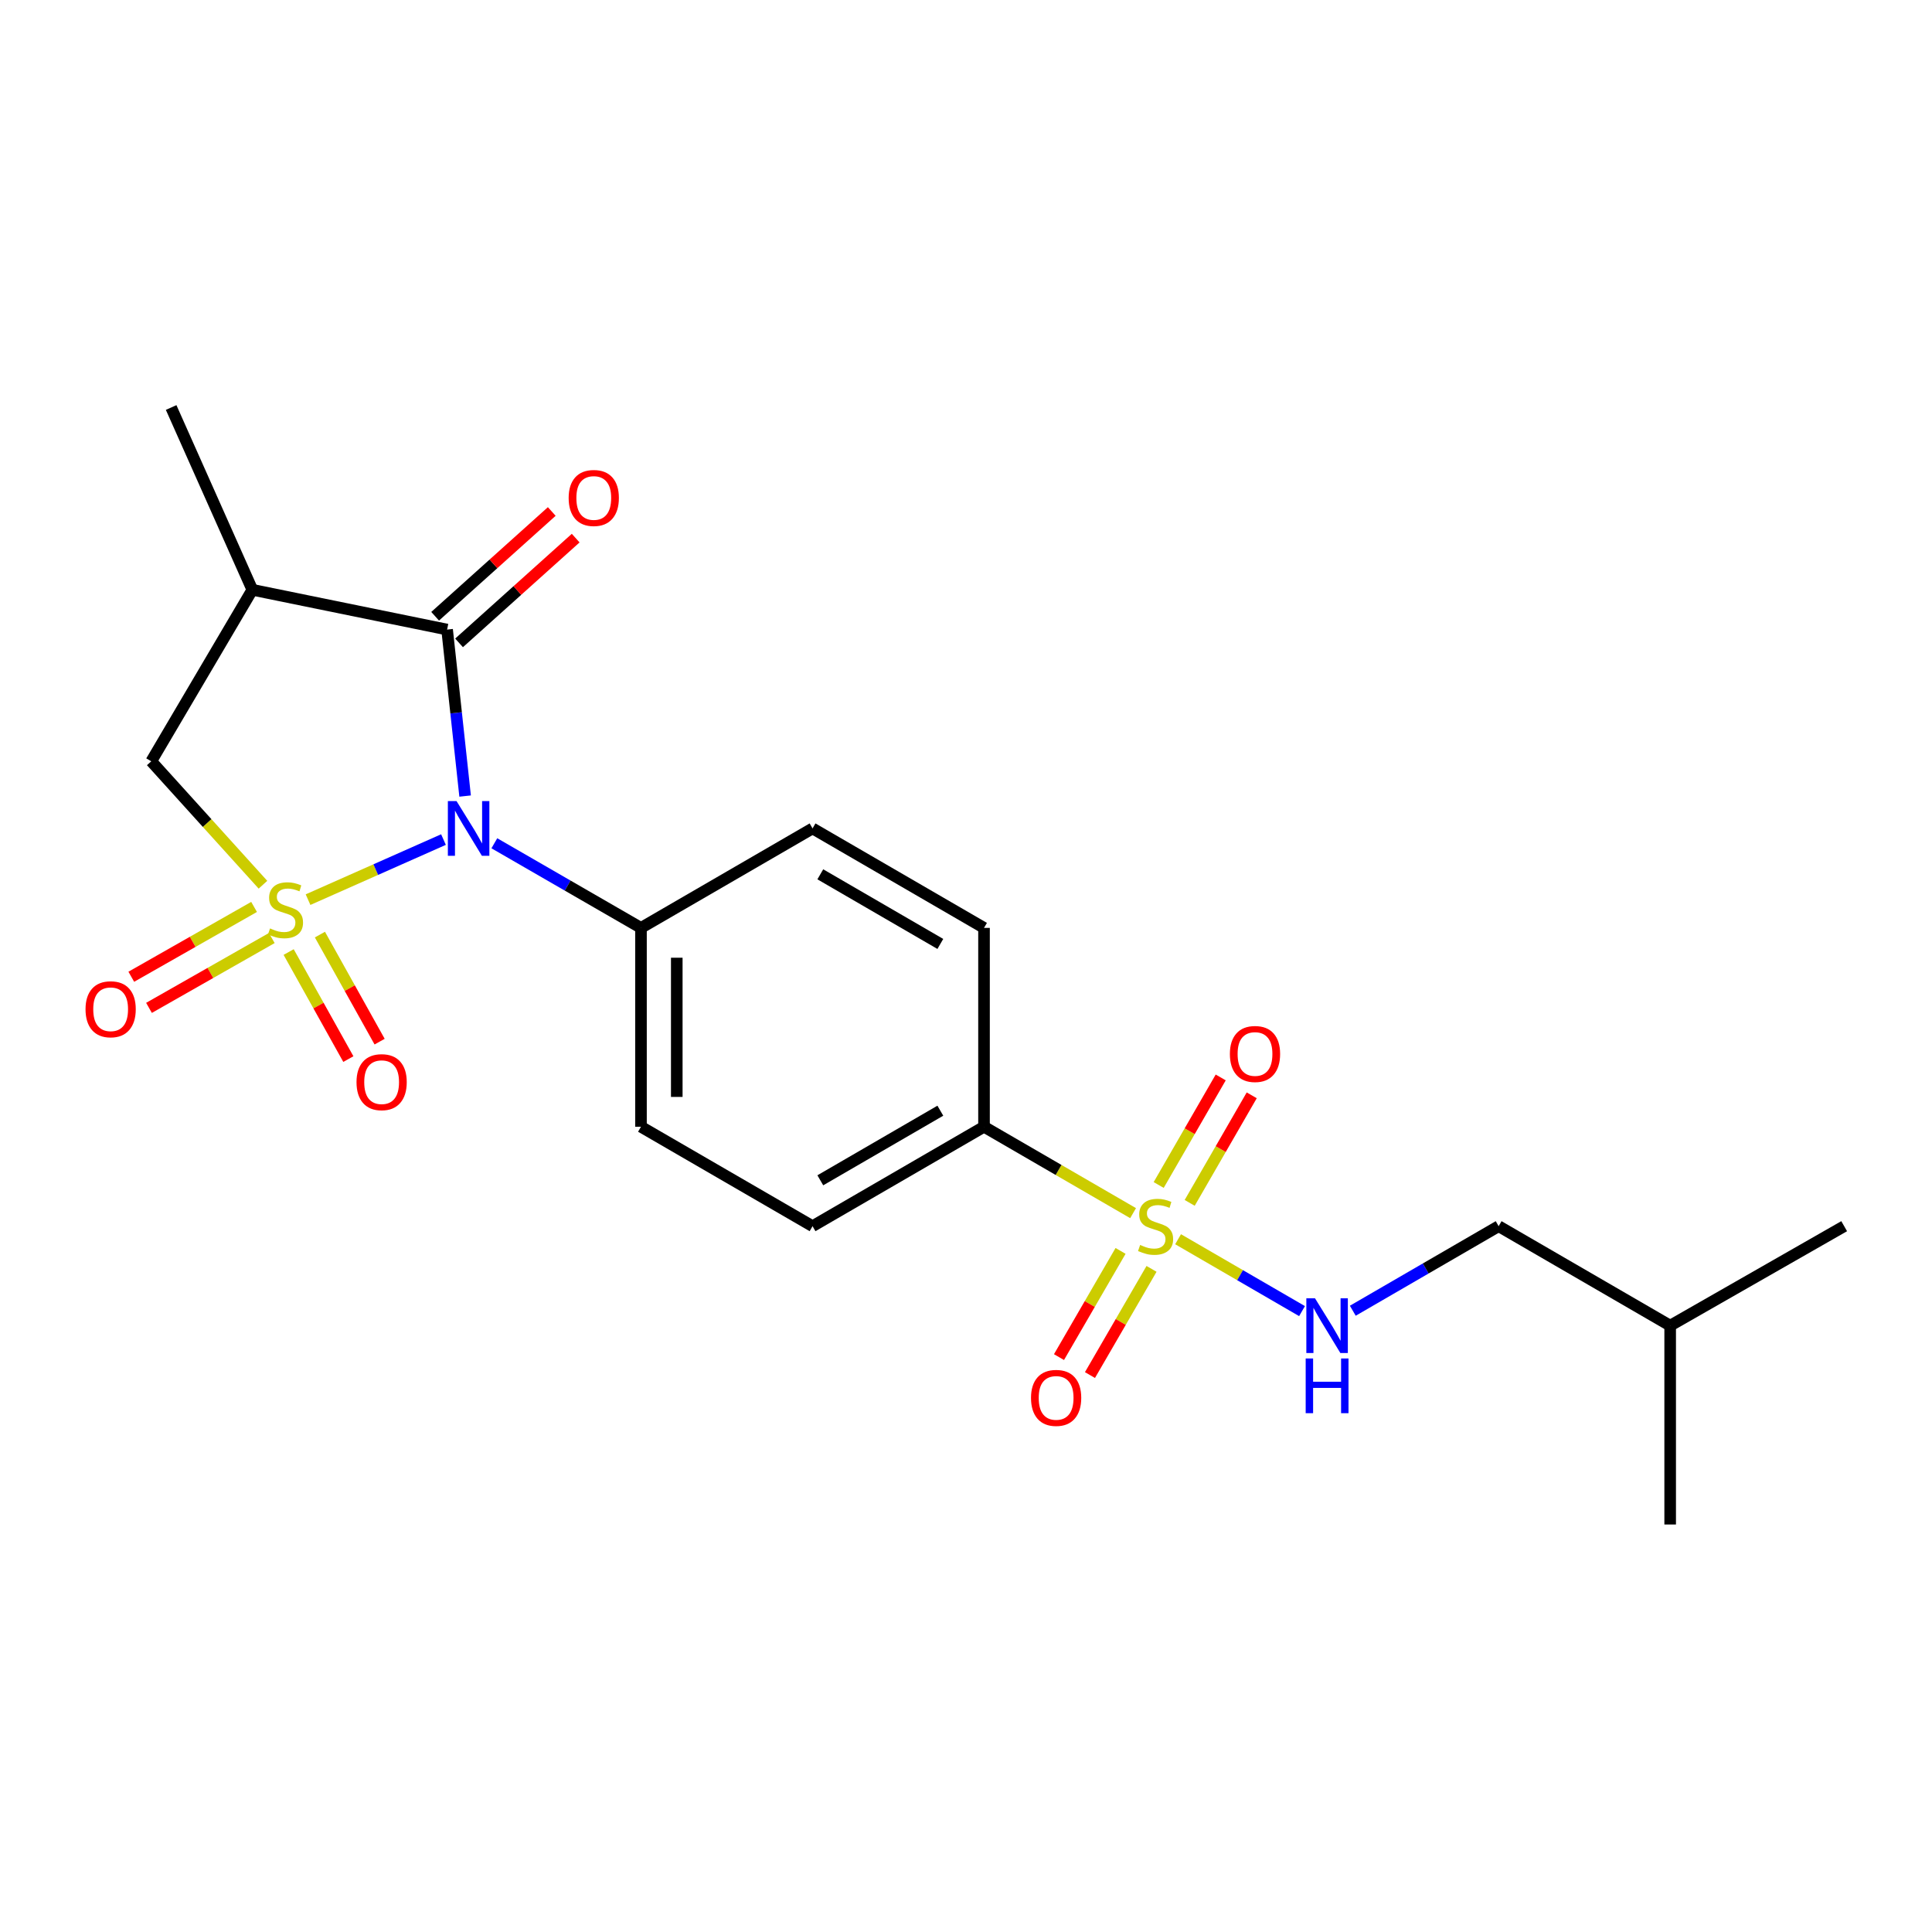 <?xml version='1.0' encoding='iso-8859-1'?>
<svg version='1.1' baseProfile='full'
              xmlns='http://www.w3.org/2000/svg'
                      xmlns:rdkit='http://www.rdkit.org/xml'
                      xmlns:xlink='http://www.w3.org/1999/xlink'
                  xml:space='preserve'
width='1000px' height='1000px' viewBox='0 0 1000 1000'>
<!-- END OF HEADER -->
<rect style='opacity:1.0;fill:#FFFFFF;stroke:none' width='1000' height='1000' x='0' y='0'> </rect>
<path class='bond-0' d='M 159.445,465.651 L 194.494,450.106' style='fill:none;fill-rule:evenodd;stroke:#CCCC00;stroke-width:6px;stroke-linecap:butt;stroke-linejoin:miter;stroke-opacity:1' />
<path class='bond-0' d='M 194.494,450.106 L 229.543,434.56' style='fill:none;fill-rule:evenodd;stroke:#0000FF;stroke-width:6px;stroke-linecap:butt;stroke-linejoin:miter;stroke-opacity:1' />
<path class='bond-4' d='M 136.104,457.933 L 107.197,425.991' style='fill:none;fill-rule:evenodd;stroke:#CCCC00;stroke-width:6px;stroke-linecap:butt;stroke-linejoin:miter;stroke-opacity:1' />
<path class='bond-4' d='M 107.197,425.991 L 78.29,394.048' style='fill:none;fill-rule:evenodd;stroke:#000000;stroke-width:6px;stroke-linecap:butt;stroke-linejoin:miter;stroke-opacity:1' />
<path class='bond-5' d='M 149.405,492.774 L 164.856,520.477' style='fill:none;fill-rule:evenodd;stroke:#CCCC00;stroke-width:6px;stroke-linecap:butt;stroke-linejoin:miter;stroke-opacity:1' />
<path class='bond-5' d='M 164.856,520.477 L 180.308,548.181' style='fill:none;fill-rule:evenodd;stroke:#FF0000;stroke-width:6px;stroke-linecap:butt;stroke-linejoin:miter;stroke-opacity:1' />
<path class='bond-5' d='M 165.587,483.749 L 181.038,511.452' style='fill:none;fill-rule:evenodd;stroke:#CCCC00;stroke-width:6px;stroke-linecap:butt;stroke-linejoin:miter;stroke-opacity:1' />
<path class='bond-5' d='M 181.038,511.452 L 196.49,539.155' style='fill:none;fill-rule:evenodd;stroke:#FF0000;stroke-width:6px;stroke-linecap:butt;stroke-linejoin:miter;stroke-opacity:1' />
<path class='bond-6' d='M 131.509,469.421 L 99.733,487.495' style='fill:none;fill-rule:evenodd;stroke:#CCCC00;stroke-width:6px;stroke-linecap:butt;stroke-linejoin:miter;stroke-opacity:1' />
<path class='bond-6' d='M 99.733,487.495 L 67.957,505.57' style='fill:none;fill-rule:evenodd;stroke:#FF0000;stroke-width:6px;stroke-linecap:butt;stroke-linejoin:miter;stroke-opacity:1' />
<path class='bond-6' d='M 140.67,485.526 L 108.894,503.6' style='fill:none;fill-rule:evenodd;stroke:#CCCC00;stroke-width:6px;stroke-linecap:butt;stroke-linejoin:miter;stroke-opacity:1' />
<path class='bond-6' d='M 108.894,503.6 L 77.118,521.675' style='fill:none;fill-rule:evenodd;stroke:#FF0000;stroke-width:6px;stroke-linecap:butt;stroke-linejoin:miter;stroke-opacity:1' />
<path class='bond-2' d='M 240.744,412.041 L 236.081,368.952' style='fill:none;fill-rule:evenodd;stroke:#0000FF;stroke-width:6px;stroke-linecap:butt;stroke-linejoin:miter;stroke-opacity:1' />
<path class='bond-2' d='M 236.081,368.952 L 231.418,325.863' style='fill:none;fill-rule:evenodd;stroke:#000000;stroke-width:6px;stroke-linecap:butt;stroke-linejoin:miter;stroke-opacity:1' />
<path class='bond-8' d='M 255.871,436.473 L 293.821,458.375' style='fill:none;fill-rule:evenodd;stroke:#0000FF;stroke-width:6px;stroke-linecap:butt;stroke-linejoin:miter;stroke-opacity:1' />
<path class='bond-8' d='M 293.821,458.375 L 331.771,480.277' style='fill:none;fill-rule:evenodd;stroke:#000000;stroke-width:6px;stroke-linecap:butt;stroke-linejoin:miter;stroke-opacity:1' />
<path class='bond-1' d='M 586.483,627.922 L 547.904,605.563' style='fill:none;fill-rule:evenodd;stroke:#CCCC00;stroke-width:6px;stroke-linecap:butt;stroke-linejoin:miter;stroke-opacity:1' />
<path class='bond-1' d='M 547.904,605.563 L 509.326,583.203' style='fill:none;fill-rule:evenodd;stroke:#000000;stroke-width:6px;stroke-linecap:butt;stroke-linejoin:miter;stroke-opacity:1' />
<path class='bond-7' d='M 609.774,641.425 L 641.853,660.027' style='fill:none;fill-rule:evenodd;stroke:#CCCC00;stroke-width:6px;stroke-linecap:butt;stroke-linejoin:miter;stroke-opacity:1' />
<path class='bond-7' d='M 641.853,660.027 L 673.932,678.629' style='fill:none;fill-rule:evenodd;stroke:#0000FF;stroke-width:6px;stroke-linecap:butt;stroke-linejoin:miter;stroke-opacity:1' />
<path class='bond-10' d='M 615.783,622.605 L 631.837,594.772' style='fill:none;fill-rule:evenodd;stroke:#CCCC00;stroke-width:6px;stroke-linecap:butt;stroke-linejoin:miter;stroke-opacity:1' />
<path class='bond-10' d='M 631.837,594.772 L 647.891,566.938' style='fill:none;fill-rule:evenodd;stroke:#FF0000;stroke-width:6px;stroke-linecap:butt;stroke-linejoin:miter;stroke-opacity:1' />
<path class='bond-10' d='M 599.733,613.348 L 615.787,585.514' style='fill:none;fill-rule:evenodd;stroke:#CCCC00;stroke-width:6px;stroke-linecap:butt;stroke-linejoin:miter;stroke-opacity:1' />
<path class='bond-10' d='M 615.787,585.514 L 631.841,557.681' style='fill:none;fill-rule:evenodd;stroke:#FF0000;stroke-width:6px;stroke-linecap:butt;stroke-linejoin:miter;stroke-opacity:1' />
<path class='bond-11' d='M 580,647.471 L 564.066,674.953' style='fill:none;fill-rule:evenodd;stroke:#CCCC00;stroke-width:6px;stroke-linecap:butt;stroke-linejoin:miter;stroke-opacity:1' />
<path class='bond-11' d='M 564.066,674.953 L 548.133,702.436' style='fill:none;fill-rule:evenodd;stroke:#FF0000;stroke-width:6px;stroke-linecap:butt;stroke-linejoin:miter;stroke-opacity:1' />
<path class='bond-11' d='M 596.029,656.764 L 580.096,684.247' style='fill:none;fill-rule:evenodd;stroke:#CCCC00;stroke-width:6px;stroke-linecap:butt;stroke-linejoin:miter;stroke-opacity:1' />
<path class='bond-11' d='M 580.096,684.247 L 564.162,711.729' style='fill:none;fill-rule:evenodd;stroke:#FF0000;stroke-width:6px;stroke-linecap:butt;stroke-linejoin:miter;stroke-opacity:1' />
<path class='bond-12' d='M 237.609,332.755 L 267.791,305.642' style='fill:none;fill-rule:evenodd;stroke:#000000;stroke-width:6px;stroke-linecap:butt;stroke-linejoin:miter;stroke-opacity:1' />
<path class='bond-12' d='M 267.791,305.642 L 297.974,278.529' style='fill:none;fill-rule:evenodd;stroke:#FF0000;stroke-width:6px;stroke-linecap:butt;stroke-linejoin:miter;stroke-opacity:1' />
<path class='bond-12' d='M 225.227,318.971 L 255.409,291.858' style='fill:none;fill-rule:evenodd;stroke:#000000;stroke-width:6px;stroke-linecap:butt;stroke-linejoin:miter;stroke-opacity:1' />
<path class='bond-12' d='M 255.409,291.858 L 285.592,264.745' style='fill:none;fill-rule:evenodd;stroke:#FF0000;stroke-width:6px;stroke-linecap:butt;stroke-linejoin:miter;stroke-opacity:1' />
<path class='bond-22' d='M 231.418,325.863 L 130.613,305.275' style='fill:none;fill-rule:evenodd;stroke:#000000;stroke-width:6px;stroke-linecap:butt;stroke-linejoin:miter;stroke-opacity:1' />
<path class='bond-3' d='M 130.613,305.275 L 78.29,394.048' style='fill:none;fill-rule:evenodd;stroke:#000000;stroke-width:6px;stroke-linecap:butt;stroke-linejoin:miter;stroke-opacity:1' />
<path class='bond-18' d='M 130.613,305.275 L 88.584,210.924' style='fill:none;fill-rule:evenodd;stroke:#000000;stroke-width:6px;stroke-linecap:butt;stroke-linejoin:miter;stroke-opacity:1' />
<path class='bond-17' d='M 700.207,678.436 L 737.95,656.554' style='fill:none;fill-rule:evenodd;stroke:#0000FF;stroke-width:6px;stroke-linecap:butt;stroke-linejoin:miter;stroke-opacity:1' />
<path class='bond-17' d='M 737.95,656.554 L 775.694,634.671' style='fill:none;fill-rule:evenodd;stroke:#000000;stroke-width:6px;stroke-linecap:butt;stroke-linejoin:miter;stroke-opacity:1' />
<path class='bond-13' d='M 331.771,480.277 L 420.574,428.789' style='fill:none;fill-rule:evenodd;stroke:#000000;stroke-width:6px;stroke-linecap:butt;stroke-linejoin:miter;stroke-opacity:1' />
<path class='bond-14' d='M 331.771,480.277 L 331.771,583.203' style='fill:none;fill-rule:evenodd;stroke:#000000;stroke-width:6px;stroke-linecap:butt;stroke-linejoin:miter;stroke-opacity:1' />
<path class='bond-14' d='M 350.299,495.716 L 350.299,567.764' style='fill:none;fill-rule:evenodd;stroke:#000000;stroke-width:6px;stroke-linecap:butt;stroke-linejoin:miter;stroke-opacity:1' />
<path class='bond-9' d='M 509.326,583.203 L 420.574,634.671' style='fill:none;fill-rule:evenodd;stroke:#000000;stroke-width:6px;stroke-linecap:butt;stroke-linejoin:miter;stroke-opacity:1' />
<path class='bond-9' d='M 486.718,574.895 L 424.592,610.923' style='fill:none;fill-rule:evenodd;stroke:#000000;stroke-width:6px;stroke-linecap:butt;stroke-linejoin:miter;stroke-opacity:1' />
<path class='bond-23' d='M 509.326,583.203 L 509.326,480.277' style='fill:none;fill-rule:evenodd;stroke:#000000;stroke-width:6px;stroke-linecap:butt;stroke-linejoin:miter;stroke-opacity:1' />
<path class='bond-16' d='M 420.574,428.789 L 509.326,480.277' style='fill:none;fill-rule:evenodd;stroke:#000000;stroke-width:6px;stroke-linecap:butt;stroke-linejoin:miter;stroke-opacity:1' />
<path class='bond-16' d='M 424.589,452.539 L 486.715,488.581' style='fill:none;fill-rule:evenodd;stroke:#000000;stroke-width:6px;stroke-linecap:butt;stroke-linejoin:miter;stroke-opacity:1' />
<path class='bond-15' d='M 331.771,583.203 L 420.574,634.671' style='fill:none;fill-rule:evenodd;stroke:#000000;stroke-width:6px;stroke-linecap:butt;stroke-linejoin:miter;stroke-opacity:1' />
<path class='bond-19' d='M 775.694,634.671 L 864.476,686.15' style='fill:none;fill-rule:evenodd;stroke:#000000;stroke-width:6px;stroke-linecap:butt;stroke-linejoin:miter;stroke-opacity:1' />
<path class='bond-20' d='M 864.476,686.15 L 954.545,634.671' style='fill:none;fill-rule:evenodd;stroke:#000000;stroke-width:6px;stroke-linecap:butt;stroke-linejoin:miter;stroke-opacity:1' />
<path class='bond-21' d='M 864.476,686.15 L 864.476,789.076' style='fill:none;fill-rule:evenodd;stroke:#000000;stroke-width:6px;stroke-linecap:butt;stroke-linejoin:miter;stroke-opacity:1' />
<path  class='atom-0' d='M 139.772 480.548
Q 140.092 480.668, 141.412 481.228
Q 142.732 481.788, 144.172 482.148
Q 145.652 482.468, 147.092 482.468
Q 149.772 482.468, 151.332 481.188
Q 152.892 479.868, 152.892 477.588
Q 152.892 476.028, 152.092 475.068
Q 151.332 474.108, 150.132 473.588
Q 148.932 473.068, 146.932 472.468
Q 144.412 471.708, 142.892 470.988
Q 141.412 470.268, 140.332 468.748
Q 139.292 467.228, 139.292 464.668
Q 139.292 461.108, 141.692 458.908
Q 144.132 456.708, 148.932 456.708
Q 152.212 456.708, 155.932 458.268
L 155.012 461.348
Q 151.612 459.948, 149.052 459.948
Q 146.292 459.948, 144.772 461.108
Q 143.252 462.228, 143.292 464.188
Q 143.292 465.708, 144.052 466.628
Q 144.852 467.548, 145.972 468.068
Q 147.132 468.588, 149.052 469.188
Q 151.612 469.988, 153.132 470.788
Q 154.652 471.588, 155.732 473.228
Q 156.852 474.828, 156.852 477.588
Q 156.852 481.508, 154.212 483.628
Q 151.612 485.708, 147.252 485.708
Q 144.732 485.708, 142.812 485.148
Q 140.932 484.628, 138.692 483.708
L 139.772 480.548
' fill='#CCCC00'/>
<path  class='atom-1' d='M 236.296 414.629
L 245.576 429.629
Q 246.496 431.109, 247.976 433.789
Q 249.456 436.469, 249.536 436.629
L 249.536 414.629
L 253.296 414.629
L 253.296 442.949
L 249.416 442.949
L 239.456 426.549
Q 238.296 424.629, 237.056 422.429
Q 235.856 420.229, 235.496 419.549
L 235.496 442.949
L 231.816 442.949
L 231.816 414.629
L 236.296 414.629
' fill='#0000FF'/>
<path  class='atom-2' d='M 590.129 644.391
Q 590.449 644.511, 591.769 645.071
Q 593.089 645.631, 594.529 645.991
Q 596.009 646.311, 597.449 646.311
Q 600.129 646.311, 601.689 645.031
Q 603.249 643.711, 603.249 641.431
Q 603.249 639.871, 602.449 638.911
Q 601.689 637.951, 600.489 637.431
Q 599.289 636.911, 597.289 636.311
Q 594.769 635.551, 593.249 634.831
Q 591.769 634.111, 590.689 632.591
Q 589.649 631.071, 589.649 628.511
Q 589.649 624.951, 592.049 622.751
Q 594.489 620.551, 599.289 620.551
Q 602.569 620.551, 606.289 622.111
L 605.369 625.191
Q 601.969 623.791, 599.409 623.791
Q 596.649 623.791, 595.129 624.951
Q 593.609 626.071, 593.649 628.031
Q 593.649 629.551, 594.409 630.471
Q 595.209 631.391, 596.329 631.911
Q 597.489 632.431, 599.409 633.031
Q 601.969 633.831, 603.489 634.631
Q 605.009 635.431, 606.089 637.071
Q 607.209 638.671, 607.209 641.431
Q 607.209 645.351, 604.569 647.471
Q 601.969 649.551, 597.609 649.551
Q 595.089 649.551, 593.169 648.991
Q 591.289 648.471, 589.049 647.551
L 590.129 644.391
' fill='#CCCC00'/>
<path  class='atom-6' d='M 184.532 560.123
Q 184.532 553.323, 187.892 549.523
Q 191.252 545.723, 197.532 545.723
Q 203.812 545.723, 207.172 549.523
Q 210.532 553.323, 210.532 560.123
Q 210.532 567.003, 207.132 570.923
Q 203.732 574.803, 197.532 574.803
Q 191.292 574.803, 187.892 570.923
Q 184.532 567.043, 184.532 560.123
M 197.532 571.603
Q 201.852 571.603, 204.172 568.723
Q 206.532 565.803, 206.532 560.123
Q 206.532 554.563, 204.172 551.763
Q 201.852 548.923, 197.532 548.923
Q 193.212 548.923, 190.852 551.723
Q 188.532 554.523, 188.532 560.123
Q 188.532 565.843, 190.852 568.723
Q 193.212 571.603, 197.532 571.603
' fill='#FF0000'/>
<path  class='atom-7' d='M 44.271 522.386
Q 44.271 515.586, 47.631 511.786
Q 50.991 507.986, 57.271 507.986
Q 63.551 507.986, 66.911 511.786
Q 70.271 515.586, 70.271 522.386
Q 70.271 529.266, 66.871 533.186
Q 63.471 537.066, 57.271 537.066
Q 51.031 537.066, 47.631 533.186
Q 44.271 529.306, 44.271 522.386
M 57.271 533.866
Q 61.591 533.866, 63.911 530.986
Q 66.271 528.066, 66.271 522.386
Q 66.271 516.826, 63.911 514.026
Q 61.591 511.186, 57.271 511.186
Q 52.951 511.186, 50.591 513.986
Q 48.271 516.786, 48.271 522.386
Q 48.271 528.106, 50.591 530.986
Q 52.951 533.866, 57.271 533.866
' fill='#FF0000'/>
<path  class='atom-8' d='M 680.641 671.99
L 689.921 686.99
Q 690.841 688.47, 692.321 691.15
Q 693.801 693.83, 693.881 693.99
L 693.881 671.99
L 697.641 671.99
L 697.641 700.31
L 693.761 700.31
L 683.801 683.91
Q 682.641 681.99, 681.401 679.79
Q 680.201 677.59, 679.841 676.91
L 679.841 700.31
L 676.161 700.31
L 676.161 671.99
L 680.641 671.99
' fill='#0000FF'/>
<path  class='atom-8' d='M 675.821 703.142
L 679.661 703.142
L 679.661 715.182
L 694.141 715.182
L 694.141 703.142
L 697.981 703.142
L 697.981 731.462
L 694.141 731.462
L 694.141 718.382
L 679.661 718.382
L 679.661 731.462
L 675.821 731.462
L 675.821 703.142
' fill='#0000FF'/>
<path  class='atom-11' d='M 636.587 545.537
Q 636.587 538.737, 639.947 534.937
Q 643.307 531.137, 649.587 531.137
Q 655.867 531.137, 659.227 534.937
Q 662.587 538.737, 662.587 545.537
Q 662.587 552.417, 659.187 556.337
Q 655.787 560.217, 649.587 560.217
Q 643.347 560.217, 639.947 556.337
Q 636.587 552.457, 636.587 545.537
M 649.587 557.017
Q 653.907 557.017, 656.227 554.137
Q 658.587 551.217, 658.587 545.537
Q 658.587 539.977, 656.227 537.177
Q 653.907 534.337, 649.587 534.337
Q 645.267 534.337, 642.907 537.137
Q 640.587 539.937, 640.587 545.537
Q 640.587 551.257, 642.907 554.137
Q 645.267 557.017, 649.587 557.017
' fill='#FF0000'/>
<path  class='atom-12' d='M 533.65 723.544
Q 533.65 716.744, 537.01 712.944
Q 540.37 709.144, 546.65 709.144
Q 552.93 709.144, 556.29 712.944
Q 559.65 716.744, 559.65 723.544
Q 559.65 730.424, 556.25 734.344
Q 552.85 738.224, 546.65 738.224
Q 540.41 738.224, 537.01 734.344
Q 533.65 730.464, 533.65 723.544
M 546.65 735.024
Q 550.97 735.024, 553.29 732.144
Q 555.65 729.224, 555.65 723.544
Q 555.65 717.984, 553.29 715.184
Q 550.97 712.344, 546.65 712.344
Q 542.33 712.344, 539.97 715.144
Q 537.65 717.944, 537.65 723.544
Q 537.65 729.264, 539.97 732.144
Q 542.33 735.024, 546.65 735.024
' fill='#FF0000'/>
<path  class='atom-13' d='M 294.334 257.747
Q 294.334 250.947, 297.694 247.147
Q 301.054 243.347, 307.334 243.347
Q 313.614 243.347, 316.974 247.147
Q 320.334 250.947, 320.334 257.747
Q 320.334 264.627, 316.934 268.547
Q 313.534 272.427, 307.334 272.427
Q 301.094 272.427, 297.694 268.547
Q 294.334 264.667, 294.334 257.747
M 307.334 269.227
Q 311.654 269.227, 313.974 266.347
Q 316.334 263.427, 316.334 257.747
Q 316.334 252.187, 313.974 249.387
Q 311.654 246.547, 307.334 246.547
Q 303.014 246.547, 300.654 249.347
Q 298.334 252.147, 298.334 257.747
Q 298.334 263.467, 300.654 266.347
Q 303.014 269.227, 307.334 269.227
' fill='#FF0000'/>
</svg>
